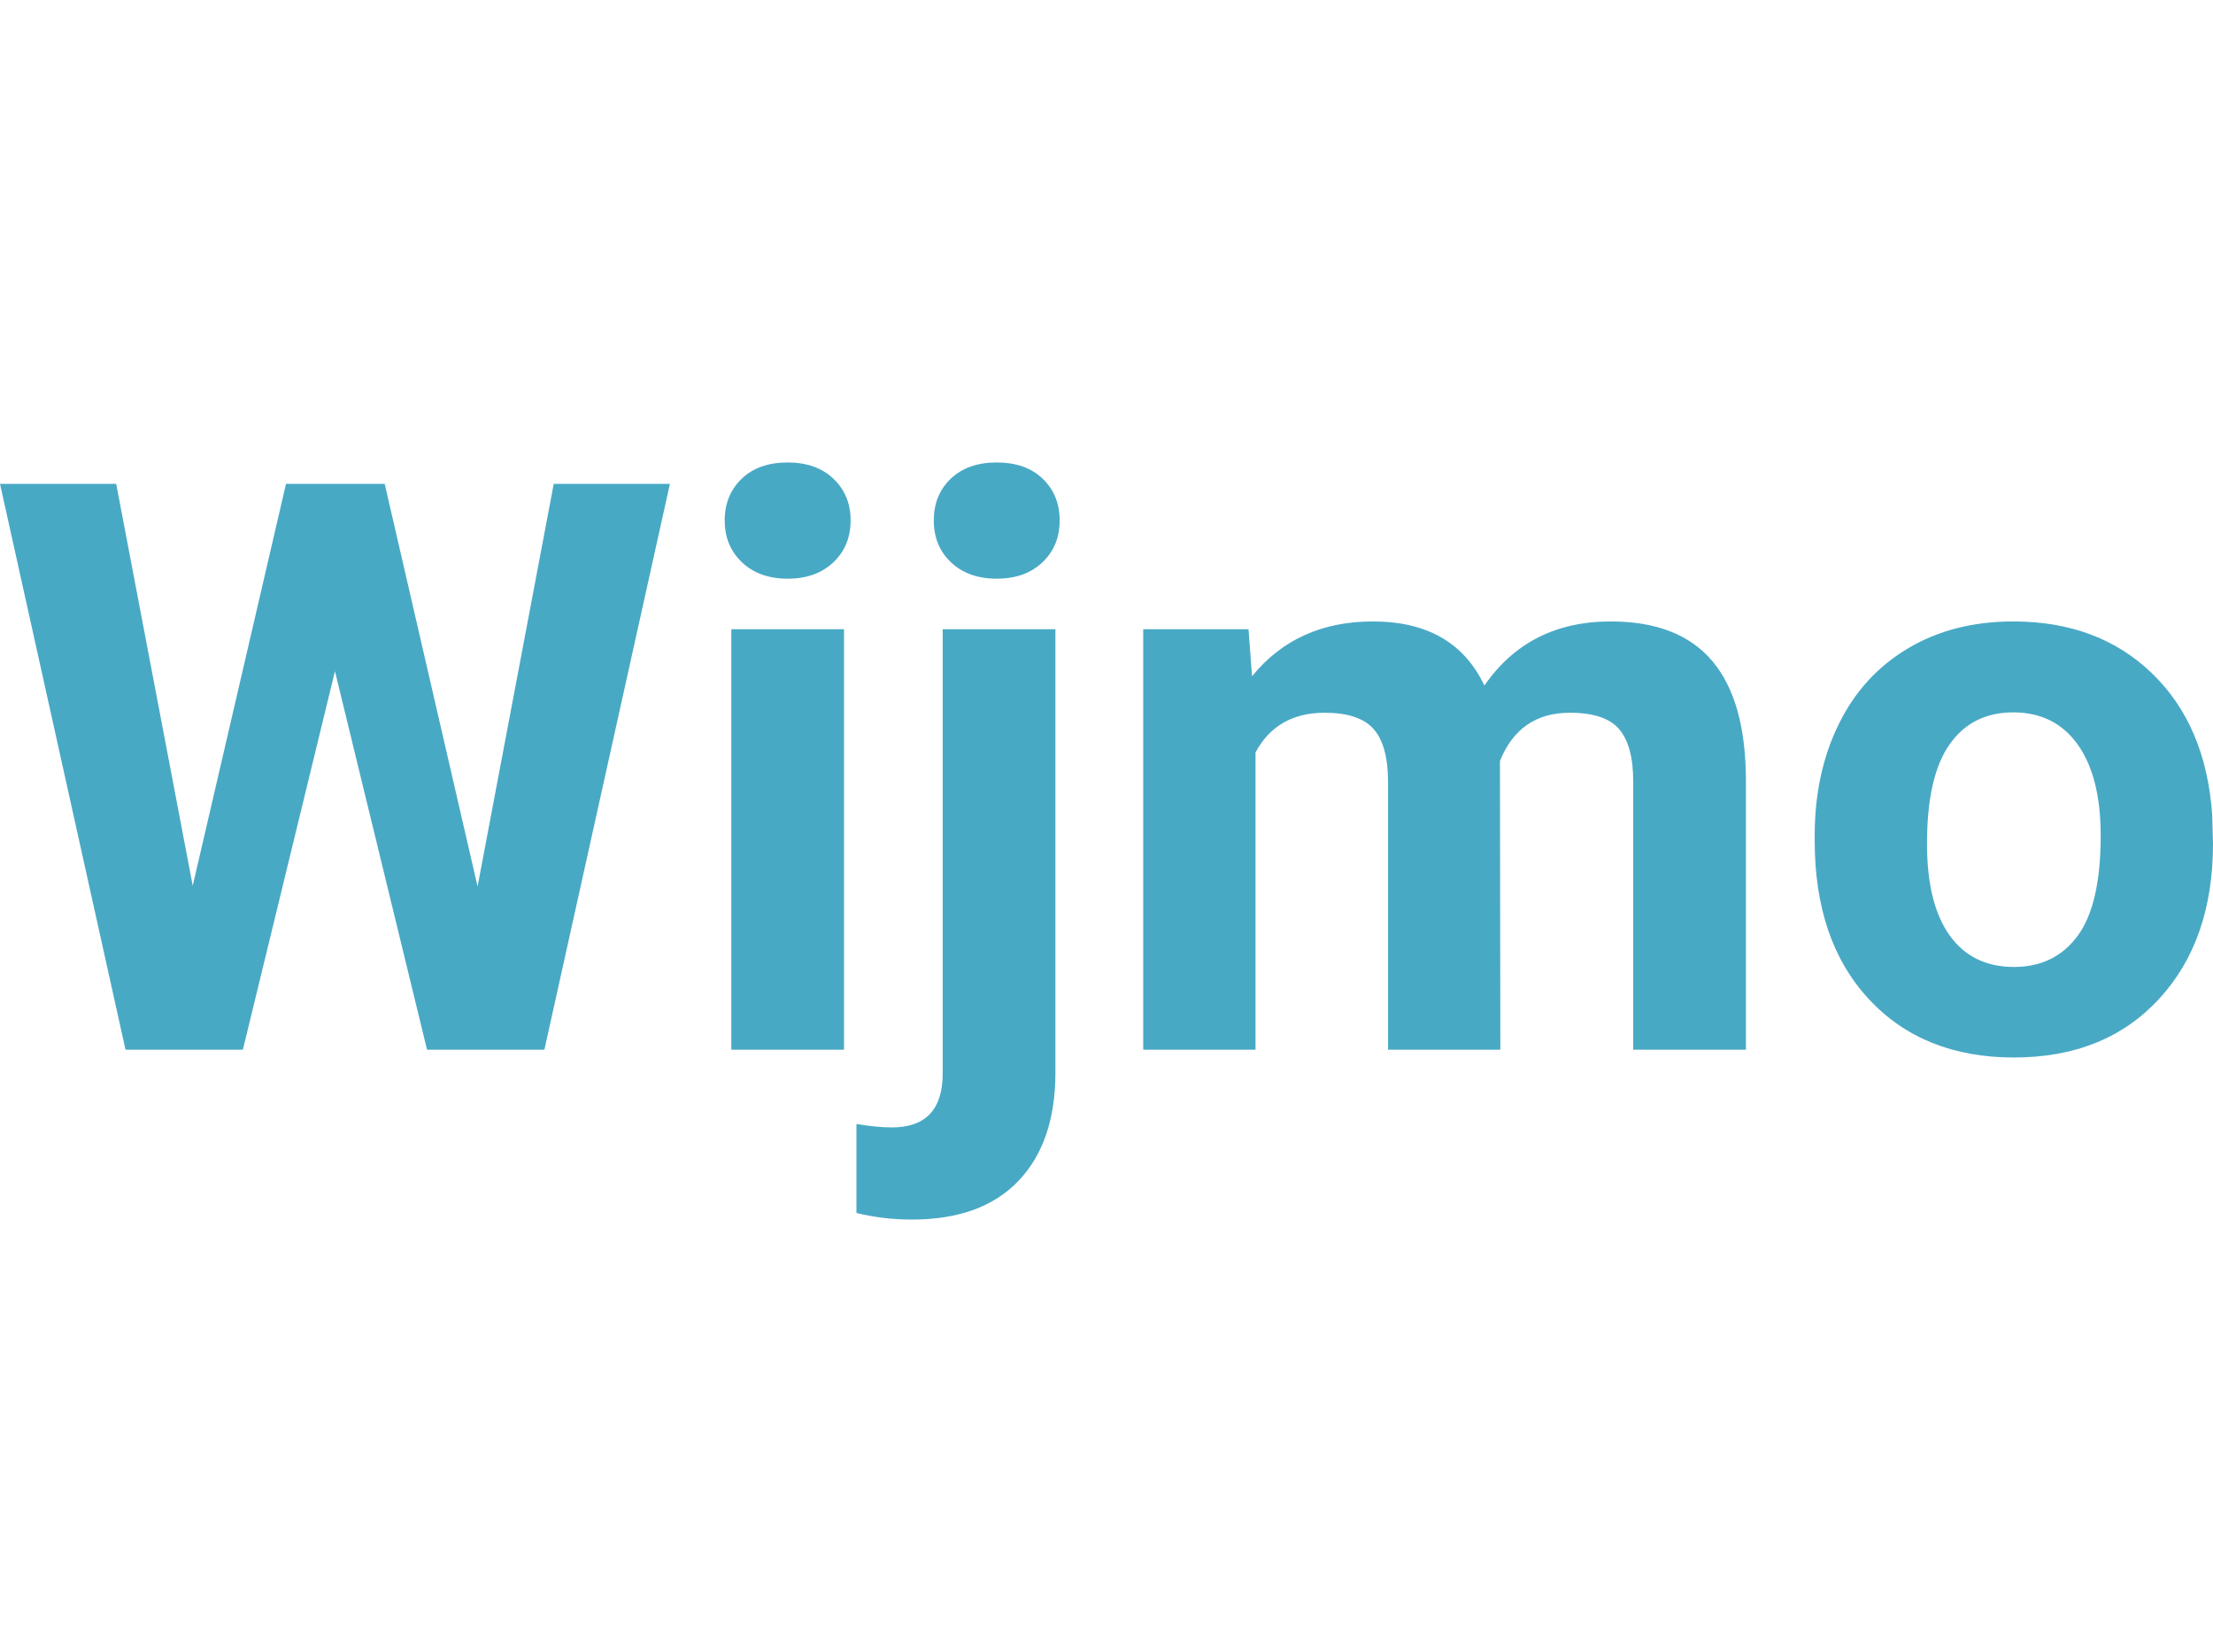 <?xml version="1.0" encoding="UTF-8"?>
<svg width="67px" height="50px" viewBox="0 0 67 50" version="1.1" xmlns="http://www.w3.org/2000/svg" xmlns:xlink="http://www.w3.org/1999/xlink">
    <title>Wijmo</title>
    <g id="Wijmo" stroke="none" stroke-width="1" fill="none" fill-rule="evenodd">
        <path d="M14.459,26.835 L16.765,14.647 L20.282,14.647 L16.482,31.776 L12.929,31.776 L10.141,20.318 L7.353,31.776 L3.8,31.776 L0,14.647 L3.518,14.647 L5.835,26.812 L8.659,14.647 L11.647,14.647 L14.459,26.835 Z M25.553,31.776 L22.141,31.776 L22.141,19.047 L25.553,19.047 L25.553,31.776 Z M21.941,15.753 C21.941,15.243 22.112,14.824 22.453,14.494 C22.794,14.165 23.259,14 23.847,14 C24.427,14 24.89,14.165 25.235,14.494 C25.58,14.824 25.753,15.243 25.753,15.753 C25.753,16.271 25.578,16.694 25.229,17.024 C24.88,17.353 24.42,17.518 23.847,17.518 C23.275,17.518 22.814,17.353 22.465,17.024 C22.116,16.694 21.941,16.271 21.941,15.753 Z M31.953,19.047 L31.953,32.471 C31.953,33.875 31.58,34.967 30.835,35.747 C30.09,36.527 29.016,36.918 27.612,36.918 C27.024,36.918 26.463,36.851 25.929,36.718 L25.929,34.024 C26.337,34.094 26.694,34.129 27,34.129 C28.027,34.129 28.541,33.584 28.541,32.494 L28.541,19.047 L31.953,19.047 Z M28.271,15.753 C28.271,15.243 28.441,14.824 28.782,14.494 C29.124,14.165 29.588,14 30.176,14 C30.765,14 31.229,14.165 31.571,14.494 C31.912,14.824 32.082,15.243 32.082,15.753 C32.082,16.271 31.908,16.694 31.559,17.024 C31.21,17.353 30.749,17.518 30.176,17.518 C29.604,17.518 29.143,17.353 28.794,17.024 C28.445,16.694 28.271,16.271 28.271,15.753 Z M37.8,19.047 L37.906,20.471 C38.808,19.365 40.027,18.812 41.565,18.812 C43.204,18.812 44.329,19.459 44.941,20.753 C45.835,19.459 47.11,18.812 48.765,18.812 C50.145,18.812 51.173,19.214 51.847,20.018 C52.522,20.822 52.859,22.031 52.859,23.647 L52.859,31.776 L49.447,31.776 L49.447,23.659 C49.447,22.937 49.306,22.41 49.024,22.076 C48.741,21.743 48.243,21.576 47.529,21.576 C46.51,21.576 45.804,22.063 45.412,23.035 L45.424,31.776 L42.024,31.776 L42.024,23.671 C42.024,22.933 41.878,22.4 41.588,22.071 C41.298,21.741 40.804,21.576 40.106,21.576 C39.141,21.576 38.443,21.976 38.012,22.776 L38.012,31.776 L34.612,31.776 L34.612,19.047 L37.8,19.047 Z M54.941,25.294 C54.941,24.031 55.184,22.906 55.671,21.918 C56.157,20.929 56.857,20.165 57.771,19.624 C58.684,19.082 59.745,18.812 60.953,18.812 C62.671,18.812 64.073,19.337 65.159,20.388 C66.245,21.439 66.851,22.867 66.976,24.671 L67,25.541 C67,27.494 66.455,29.061 65.365,30.241 C64.275,31.422 62.812,32.012 60.976,32.012 C59.141,32.012 57.676,31.424 56.582,30.247 C55.488,29.071 54.941,27.471 54.941,25.447 L54.941,25.294 Z M58.341,25.541 C58.341,26.749 58.569,27.673 59.024,28.312 C59.478,28.951 60.129,29.271 60.976,29.271 C61.8,29.271 62.443,28.955 62.906,28.324 C63.369,27.692 63.6,26.682 63.6,25.294 C63.6,24.11 63.369,23.192 62.906,22.541 C62.443,21.89 61.792,21.565 60.953,21.565 C60.122,21.565 59.478,21.888 59.024,22.535 C58.569,23.182 58.341,24.184 58.341,25.541 Z" id="形状" fill="#48a9c5" fill-rule="nonzero"></path>
    </g>
</svg>